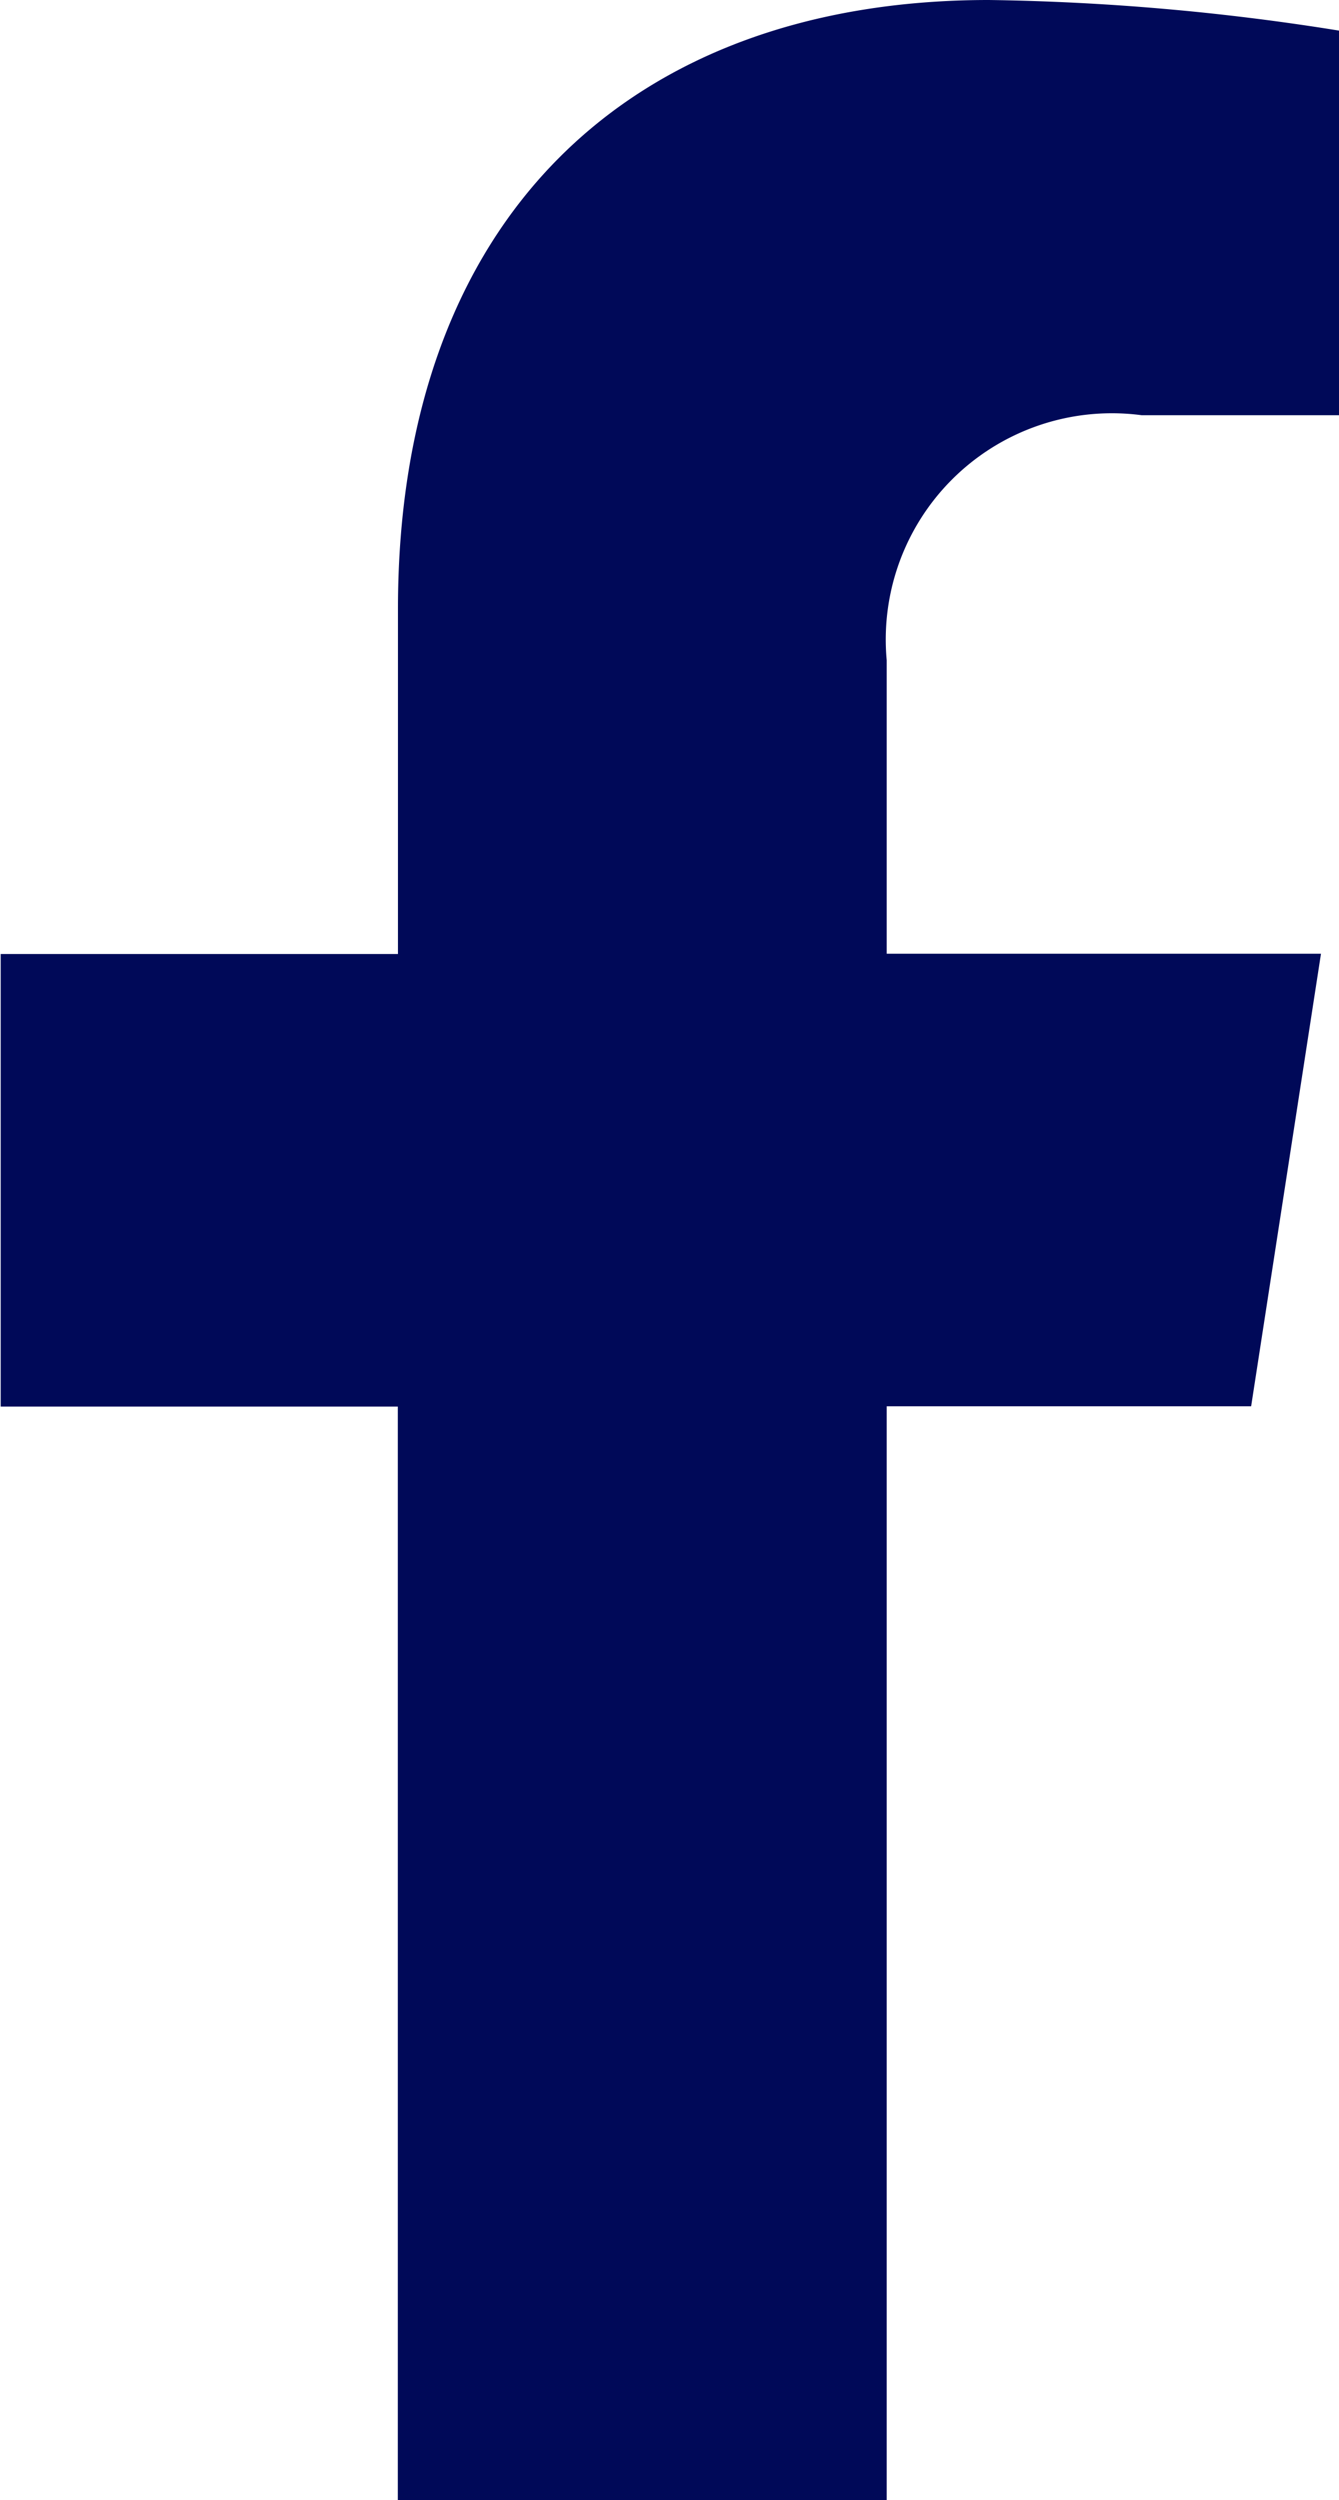 <svg xmlns="http://www.w3.org/2000/svg" width="9.586" height="17.889" viewBox="0 0 9.586 17.889">
  <path id="svgexport-24" d="M8.952,10.062l.5-3.238H6.343v-2.1A1.619,1.619,0,0,1,8.169,2.971H9.581V.219A17.223,17.223,0,0,0,7.075,0C4.517,0,2.844,1.55,2.844,4.358V6.826H0v3.238H2.843v7.825h3.5V10.062Z" transform="translate(0.005)" fill="#000958"/>
</svg>

